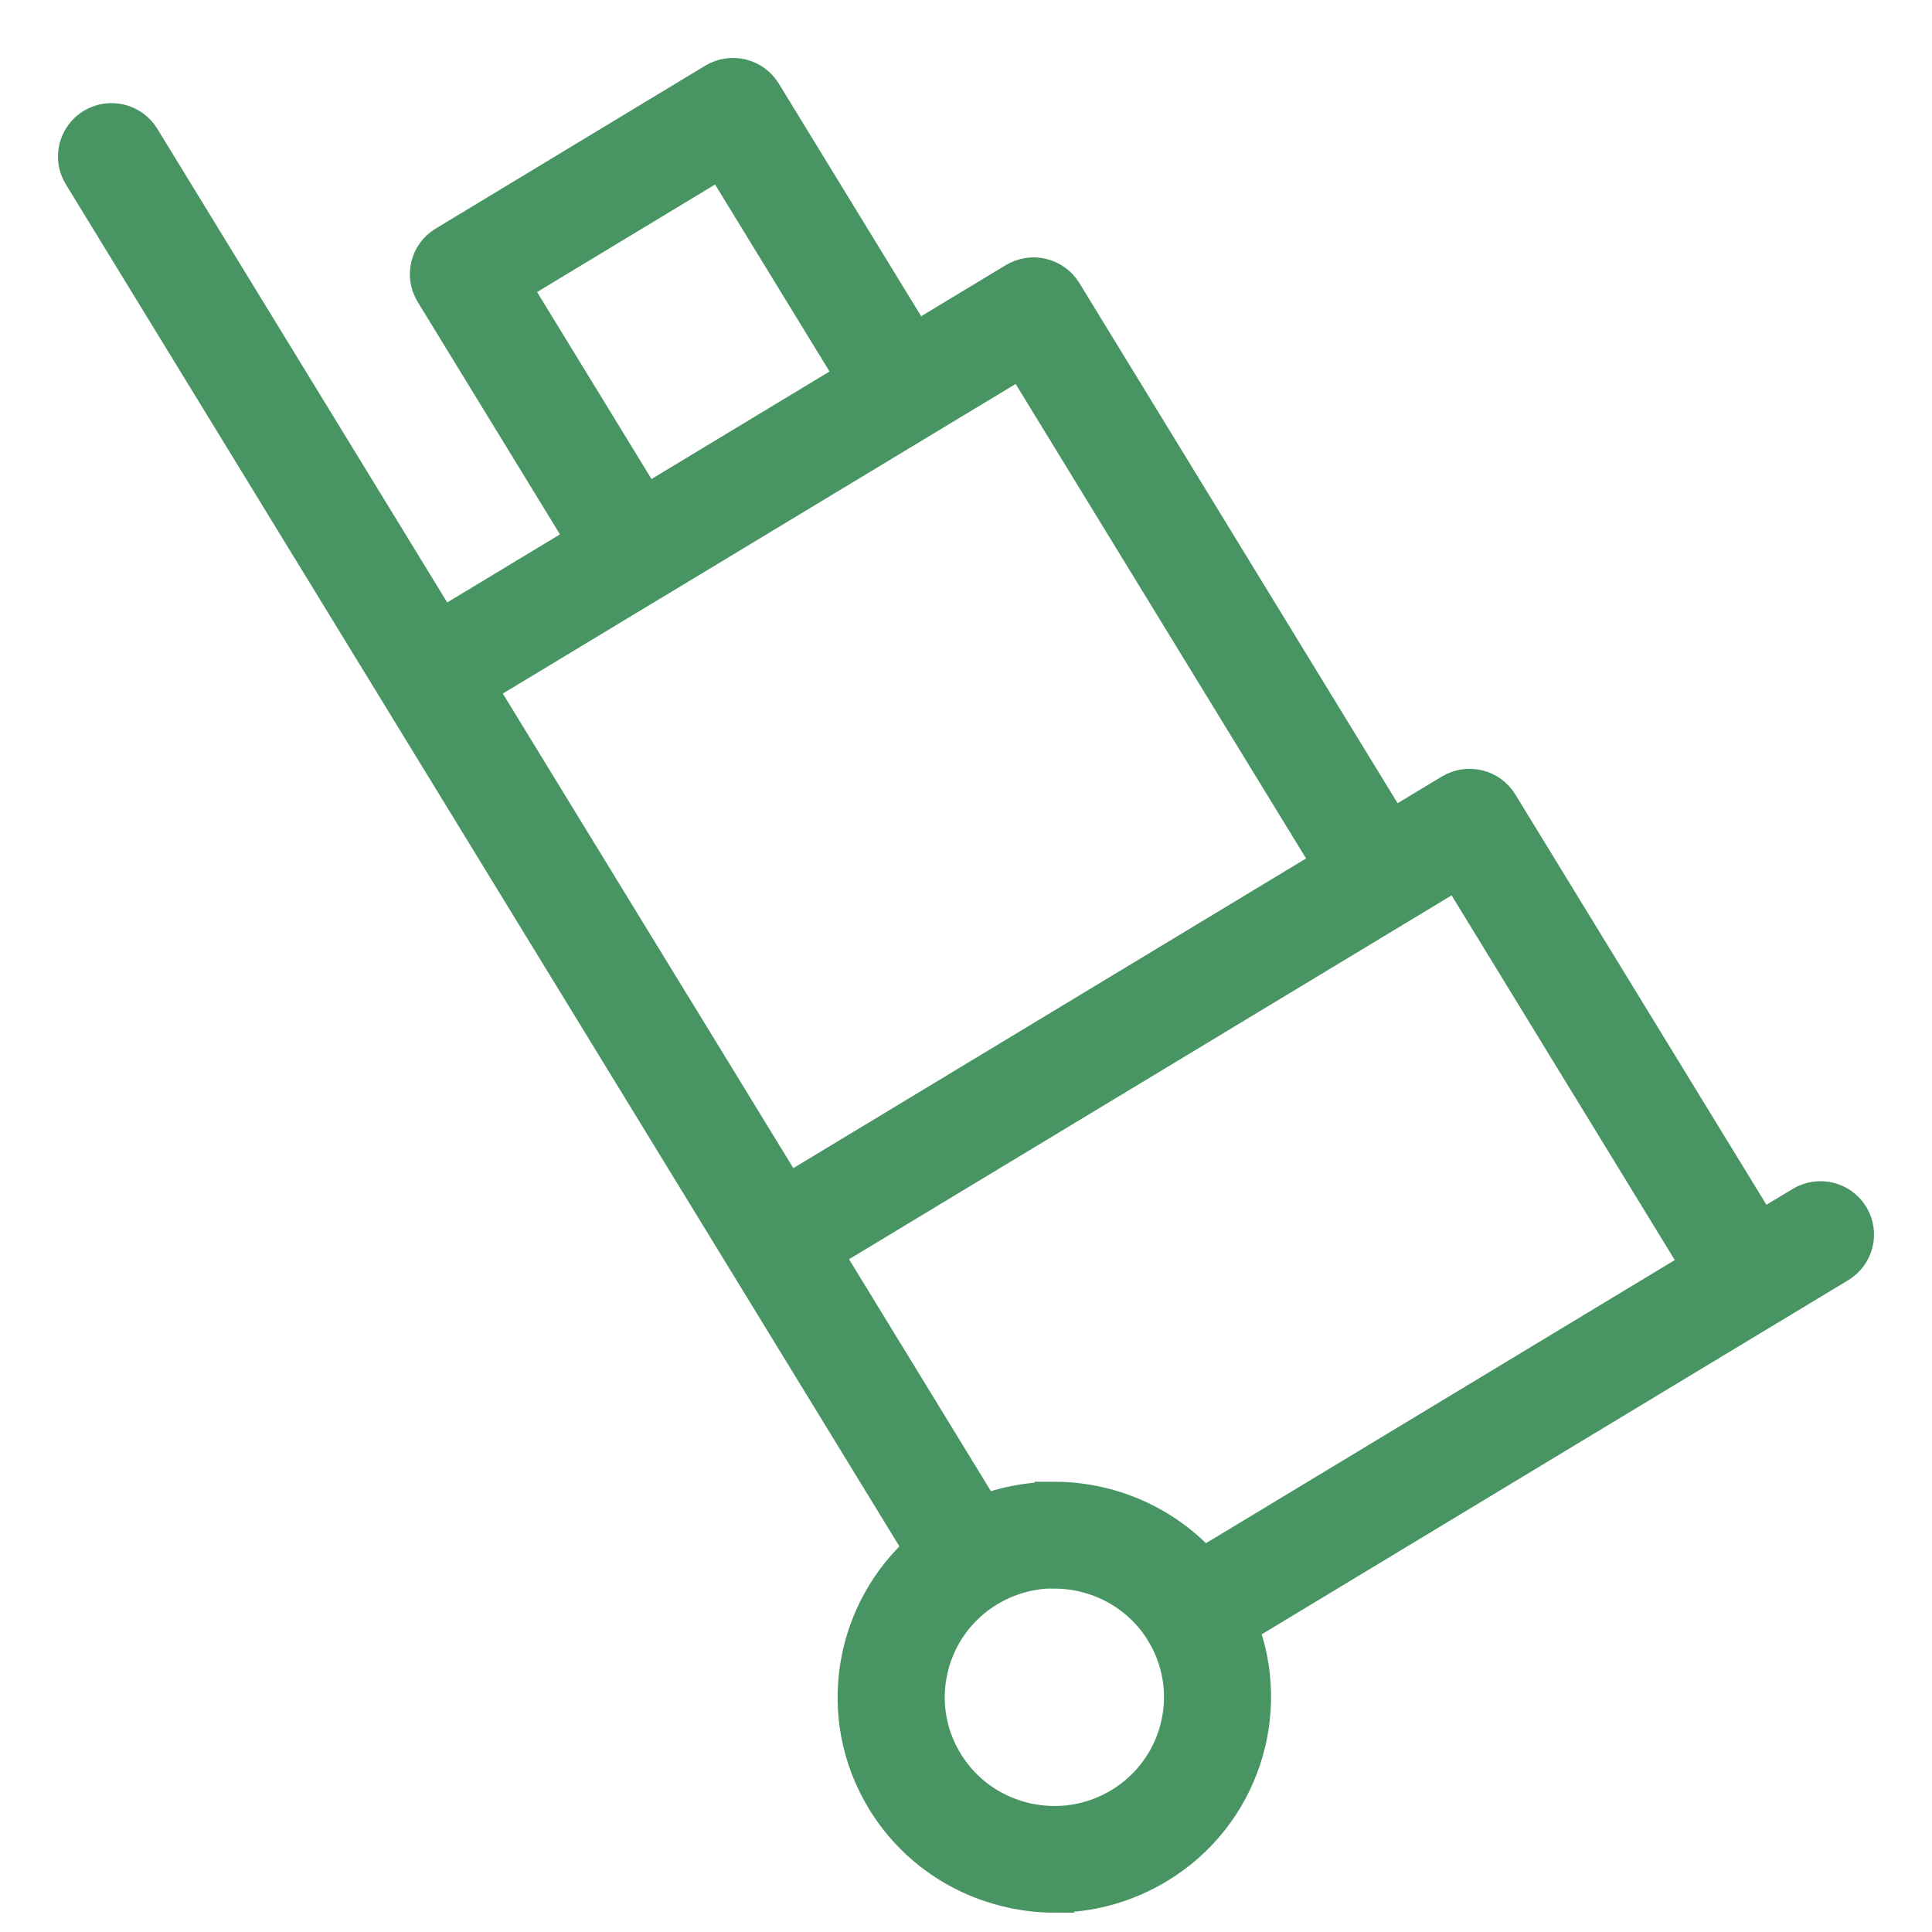 <svg width="50" height="50" viewBox="0 0 50 50" fill="none" xmlns="http://www.w3.org/2000/svg">
<path d="M27.294 49C26.889 49 26.479 48.952 26.075 48.852C24.75 48.531 23.629 47.717 22.919 46.559C21.612 44.423 22.086 41.7 23.915 40.106L10.352 17.943C10.352 17.943 10.35 17.939 10.348 17.936L2.128 4.506C1.875 4.092 2.008 3.55 2.425 3.297C2.844 3.044 3.389 3.176 3.644 3.592L11.407 16.276L15.181 13.998L11.236 7.552C11.114 7.352 11.077 7.112 11.132 6.888C11.187 6.661 11.331 6.465 11.533 6.344L18.509 2.128C18.711 2.007 18.95 1.97 19.181 2.025C19.409 2.08 19.606 2.223 19.728 2.423L23.673 8.869L26.288 7.29C26.707 7.037 27.252 7.169 27.507 7.585L36.003 21.472L37.572 20.525C37.774 20.404 38.013 20.367 38.242 20.422C38.47 20.477 38.667 20.62 38.789 20.82L45.548 31.864L46.652 31.198C47.071 30.944 47.616 31.076 47.87 31.492C48.125 31.909 47.992 32.45 47.574 32.703L45.717 33.824C45.717 33.824 45.714 33.824 45.712 33.826C45.71 33.828 45.71 33.826 45.708 33.828L32.048 42.077C32.932 44.329 32.09 46.962 29.94 48.258C29.129 48.747 28.22 48.998 27.294 48.998V49ZM27.281 40.608C26.691 40.608 26.093 40.765 25.552 41.09C23.981 42.039 23.478 44.082 24.435 45.645C24.898 46.402 25.63 46.933 26.496 47.144C27.363 47.353 28.258 47.217 29.02 46.757C30.592 45.808 31.095 43.767 30.14 42.204C30.14 42.204 30.14 42.204 30.14 42.202C29.512 41.178 28.411 40.613 27.283 40.613L27.281 40.608ZM27.276 38.847C28.721 38.847 30.137 39.455 31.126 40.573L44.032 32.778L37.734 22.487L36.172 23.431C36.172 23.431 36.167 23.433 36.165 23.435L21.284 32.421L25.428 39.195C26.029 38.962 26.656 38.849 27.276 38.849V38.847ZM17.523 26.273L20.364 30.916L24.892 28.182C24.892 28.182 24.894 28.182 24.896 28.179L34.49 22.385L26.452 9.252L23.841 10.828C23.841 10.828 23.837 10.83 23.835 10.832L16.856 15.046C16.856 15.046 16.852 15.048 16.847 15.05L12.324 17.782L17.521 26.273H17.523ZM13.211 7.39L16.694 13.082L22.157 9.782L18.673 4.09L13.211 7.39Z" fill="#489563" stroke="#489563"/>
</svg>
